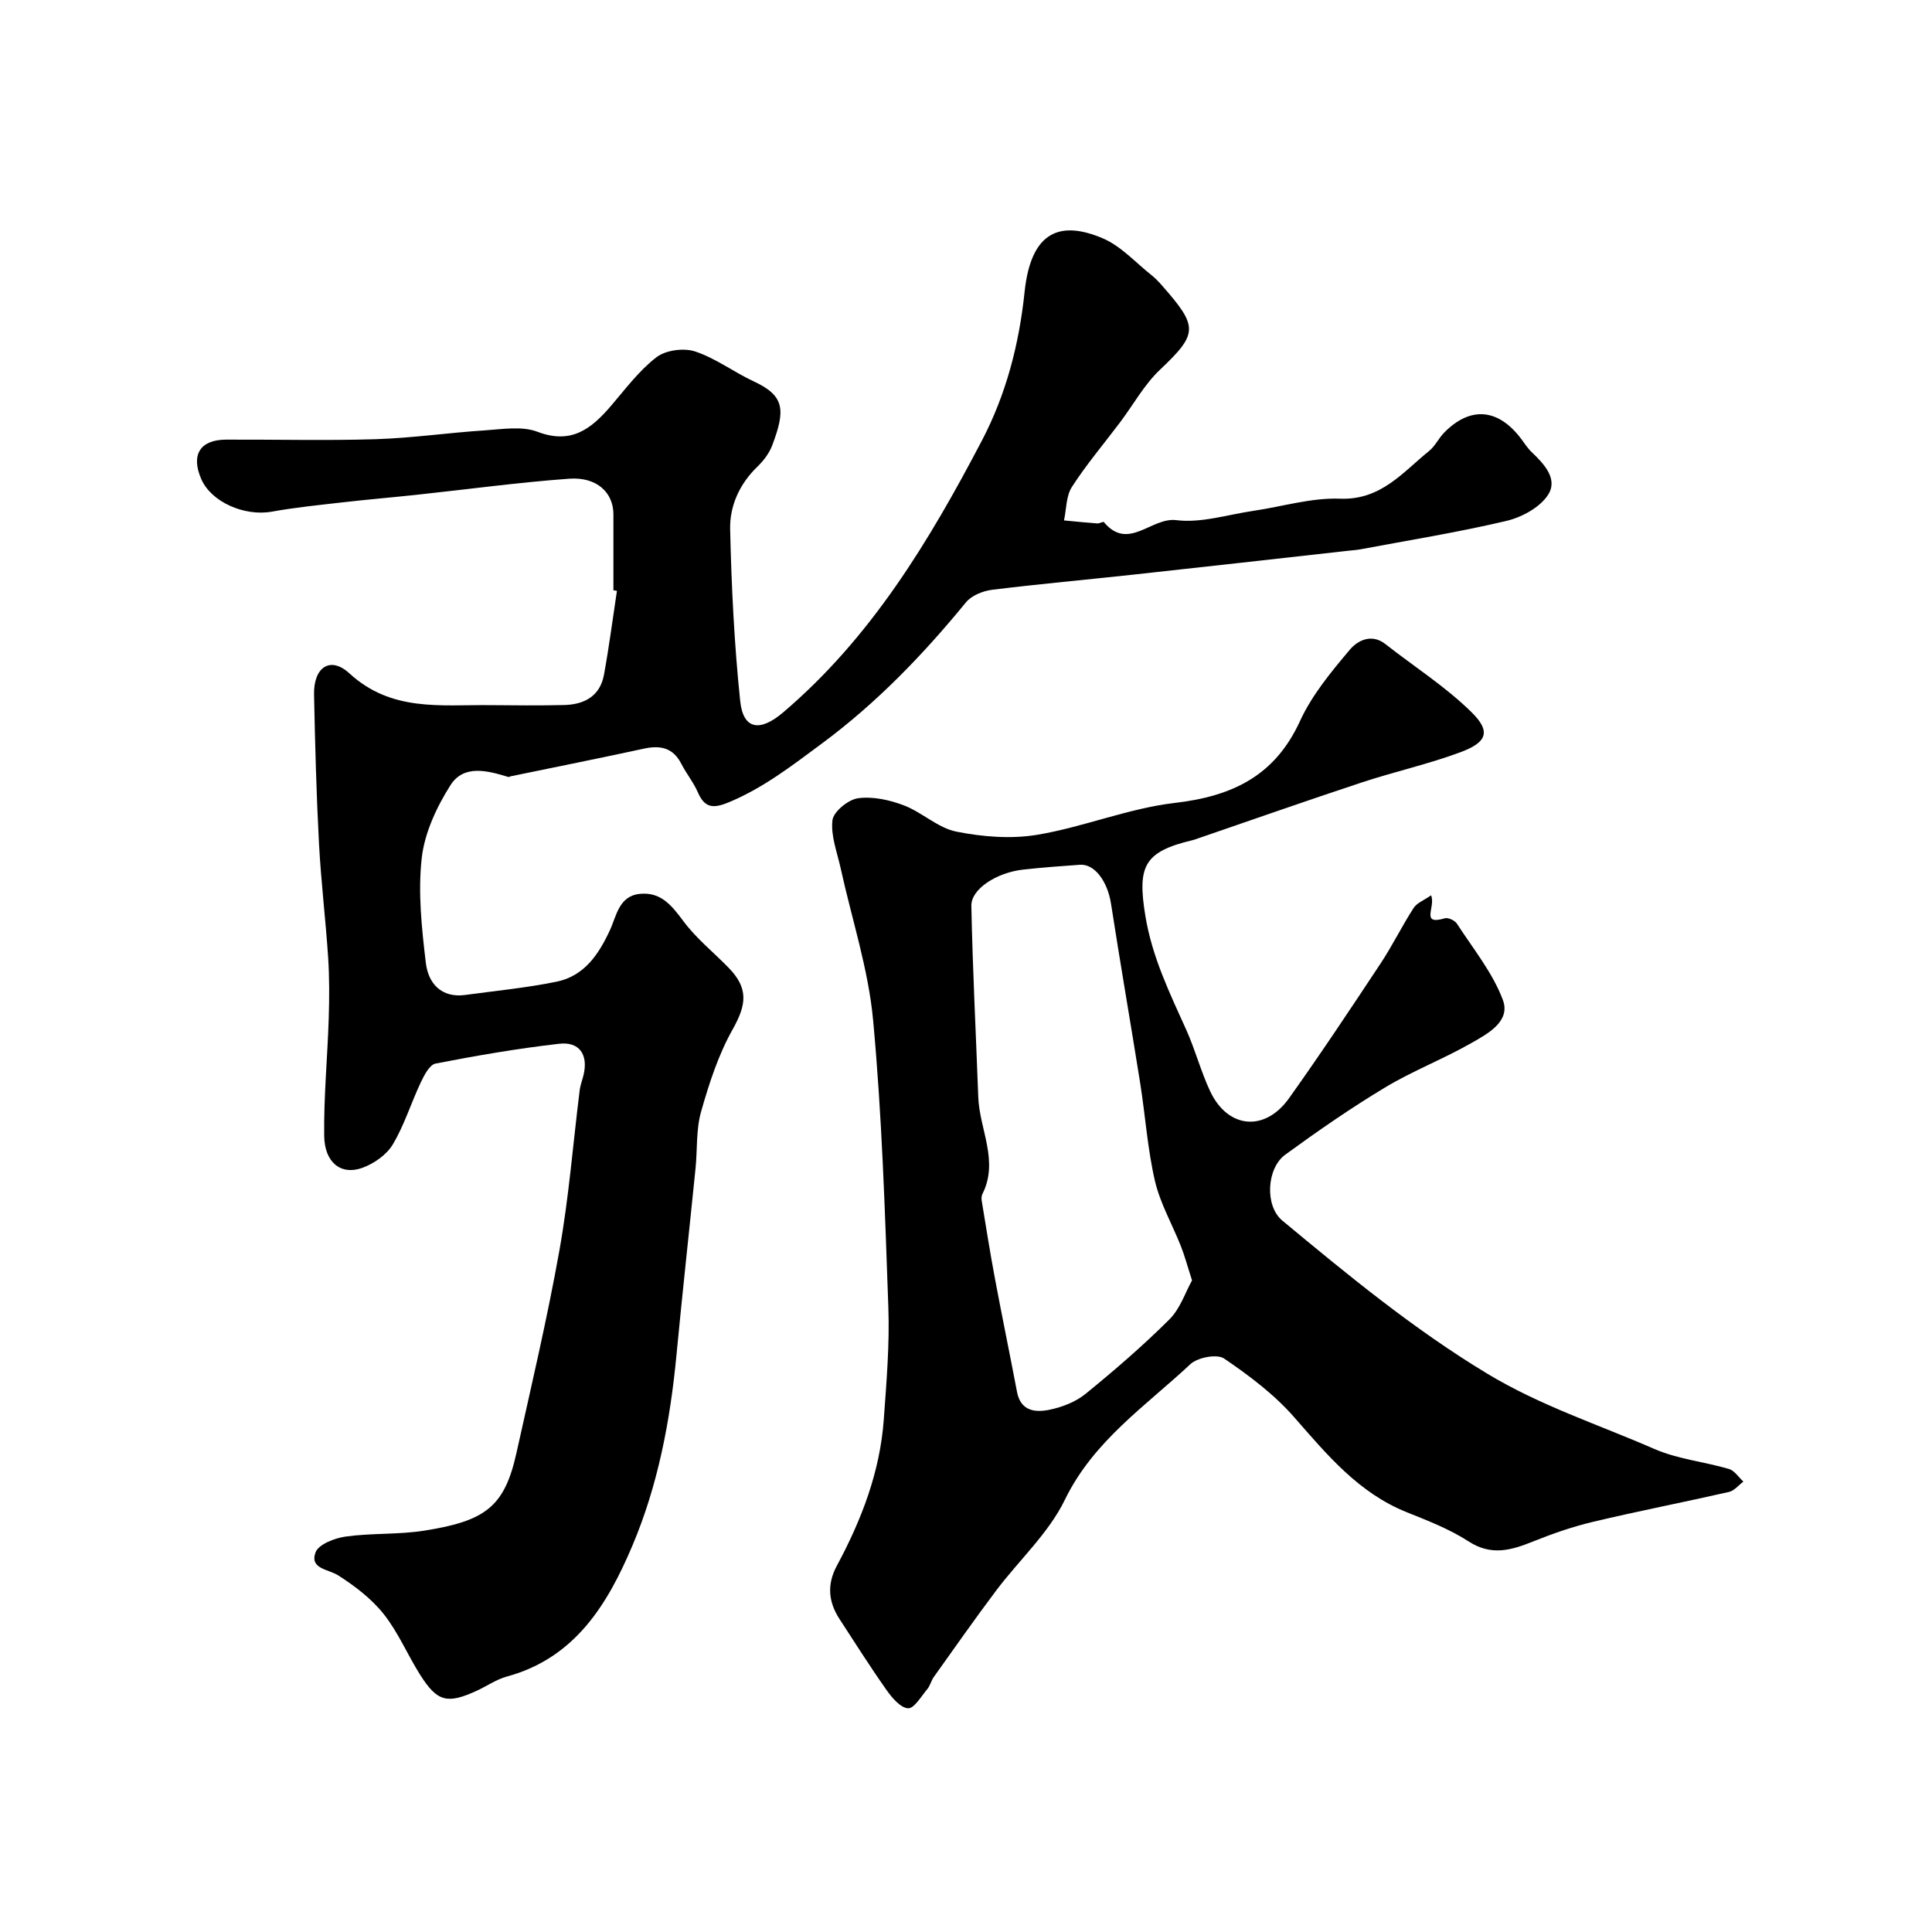 <svg enable-background="new 0 0 400 400" viewBox="0 0 400 400" xmlns="http://www.w3.org/2000/svg"><path d="m127 122.21c0-5.24-.01-10.48 0-15.72.01-4.49-3.43-7.79-9.14-7.38-10.62.77-21.18 2.22-31.78 3.35-5.06.54-10.14.97-15.19 1.55-4.87.56-9.77 1.05-14.59 1.92-5.69 1.02-12.56-1.98-14.63-6.74-2.19-5.02-.26-8.15 5.14-8.17 10.33-.04 20.67.23 30.99-.09 7.54-.24 15.06-1.34 22.6-1.83 3.64-.24 7.68-.93 10.89.3 7.01 2.67 11.14-.63 15.2-5.36 3.01-3.51 5.83-7.33 9.44-10.09 1.92-1.47 5.65-1.96 8-1.18 4.28 1.42 8.04 4.3 12.18 6.22 6.43 2.99 6.48 5.97 3.79 13.17-.61 1.63-1.78 3.19-3.05 4.42-3.73 3.59-5.8 8.15-5.68 13.03.27 11.86.85 23.75 2.08 35.54.63 5.98 4.14 6.38 8.85 2.38 18.24-15.49 30.28-35.49 41.18-56.29 5.03-9.61 7.71-19.93 8.85-30.81 1.37-13.03 7.79-14.65 16.18-11.09 3.79 1.61 6.81 5.03 10.15 7.67.78.62 1.47 1.36 2.13 2.11 7.48 8.52 7.53 9.9-.44 17.44-3.26 3.09-5.51 7.24-8.26 10.89-3.34 4.44-6.96 8.7-9.96 13.36-1.22 1.88-1.13 4.6-1.64 6.94 2.3.22 4.6.45 6.9.62.46.03 1.23-.44 1.36-.27 5.05 6.08 9.83-1.06 14.98-.41 5.17.65 10.66-1.15 16-1.93 5.98-.88 11.98-2.74 17.91-2.51 8.48.32 12.96-5.46 18.45-9.89 1.24-1 1.96-2.62 3.1-3.78 5.43-5.54 11.23-5.03 15.99 1.33.69.92 1.31 1.91 2.13 2.69 2.62 2.49 5.54 5.62 3.36 8.91-1.72 2.6-5.44 4.6-8.63 5.35-9.97 2.35-20.1 3.98-30.17 5.87-.81.15-1.64.2-2.46.29-14.82 1.65-29.65 3.33-44.47 4.94-9.78 1.07-19.58 1.94-29.34 3.15-1.91.24-4.25 1.18-5.41 2.6-8.9 10.86-18.45 20.8-29.87 29.26-6.24 4.62-12.15 9.22-19.37 12.19-3.1 1.27-4.87 1.11-6.26-2.1-.9-2.08-2.39-3.89-3.43-5.92-1.7-3.32-4.31-3.88-7.7-3.15-9.2 1.99-18.43 3.84-27.65 5.74-.15.03-.32.18-.45.14-4.3-1.32-9.24-2.65-12 1.7-2.87 4.53-5.37 9.89-5.95 15.12-.79 7.13 0 14.52.86 21.7.5 4.18 3.18 7.29 8.2 6.6 6.29-.86 12.64-1.47 18.85-2.74 5.73-1.18 8.7-5.58 11.07-10.69 1.34-2.89 1.83-7.04 6.15-7.49 4.37-.46 6.62 2.38 9.03 5.62 2.65 3.58 6.24 6.45 9.38 9.67 4.17 4.28 3.7 7.66.86 12.72-2.97 5.27-4.9 11.23-6.56 17.09-1.06 3.73-.75 7.83-1.15 11.76-1.3 12.89-2.72 25.77-3.95 38.67-1.29 13.55-3.82 26.89-9.12 39.41-5.14 12.14-11.87 23.26-25.99 27.1-2.17.59-4.13 1.97-6.21 2.93-6.12 2.81-8.19 2.32-11.73-3.27-2.62-4.13-4.53-8.77-7.54-12.57-2.52-3.18-5.95-5.8-9.4-8.01-2.1-1.35-5.97-1.33-4.74-4.77.6-1.67 3.96-2.97 6.23-3.29 5.37-.75 10.91-.38 16.25-1.22 12.76-2.01 16.66-4.97 19.13-16.11 3.1-13.96 6.39-27.9 8.9-41.97 1.95-10.94 2.81-22.07 4.19-33.12.14-1.12.59-2.19.83-3.29.92-4.08-.89-6.8-5.08-6.32-8.58.98-17.11 2.45-25.59 4.1-1.26.24-2.38 2.45-3.1 3.98-2 4.24-3.39 8.82-5.78 12.8-1.28 2.13-3.9 3.95-6.31 4.82-4.4 1.58-7.81-1.11-7.87-6.67-.1-8.09.68-16.19.94-24.29.13-4.19.15-8.41-.12-12.59-.52-7.89-1.48-15.76-1.9-23.66-.54-10.25-.81-20.53-1.02-30.79-.11-5.63 3.33-8.05 7.33-4.38 8.68 7.97 18.85 6.48 28.94 6.57 5.16.05 10.33.1 15.5-.02 4.15-.1 7.43-1.82 8.25-6.24 1.06-5.77 1.81-11.6 2.69-17.41-.24-.04-.48-.07-.73-.11z" fill="#000001"/><path d="m296.29 185.37c1.02 2.41-2.32 6.28 2.86 4.75.69-.2 2.07.46 2.5 1.13 3.34 5.17 7.38 10.11 9.5 15.77 1.67 4.47-3.17 7.02-6.57 8.96-5.79 3.3-12.1 5.73-17.8 9.16-7.12 4.28-13.97 9.03-20.69 13.93-3.85 2.81-4.27 10.59-.61 13.63 13.58 11.27 27.12 22.44 42.39 31.67 11.07 6.69 23.04 10.55 34.62 15.61 4.83 2.11 10.34 2.65 15.47 4.15 1.15.34 2 1.72 2.99 2.62-.99.73-1.88 1.89-2.98 2.14-9.36 2.13-18.78 3.96-28.12 6.18-4.22 1-8.37 2.44-12.4 4.06-4.53 1.82-8.65 3.07-13.38.01-3.94-2.55-8.43-4.29-12.82-6.05-9.97-4-16.47-11.87-23.29-19.66-4.12-4.71-9.31-8.62-14.52-12.16-1.47-1-5.5-.23-7 1.18-9.3 8.7-20.04 15.87-25.97 28.06-3.37 6.94-9.51 12.52-14.25 18.83-4.41 5.87-8.62 11.88-12.88 17.85-.55.77-.76 1.81-1.36 2.53-1.25 1.49-2.72 4.04-3.98 3.96-1.56-.09-3.31-2.16-4.44-3.76-3.38-4.79-6.52-9.75-9.72-14.67-2.32-3.56-2.68-7.16-.59-11.06 5.11-9.49 8.95-19.46 9.73-30.32.56-7.75 1.22-15.54.94-23.28-.7-19.81-1.32-39.65-3.15-59.37-.98-10.59-4.42-20.95-6.71-31.42-.73-3.32-2.09-6.76-1.71-9.97.21-1.79 3.26-4.28 5.29-4.56 3.06-.42 6.52.34 9.49 1.47 3.78 1.44 7.05 4.68 10.88 5.44 5.46 1.09 11.38 1.56 16.82.64 9.56-1.61 18.8-5.46 28.38-6.58 11.89-1.38 20.72-5.56 25.94-16.95 2.47-5.39 6.45-10.19 10.32-14.78 1.55-1.84 4.45-3.45 7.36-1.16 5.98 4.69 12.48 8.83 17.85 14.12 4.02 3.96 3.22 6.2-2.24 8.24-6.68 2.5-13.7 4.04-20.48 6.28-11.41 3.77-22.75 7.76-34.12 11.66-.31.11-.62.23-.94.3-10.09 2.39-11.44 5.39-9.77 15.65 1.39 8.52 5.02 15.95 8.46 23.59 1.87 4.14 3.02 8.61 4.95 12.72 3.64 7.77 11.32 8.51 16.34 1.47 6.53-9.16 12.75-18.53 18.96-27.91 2.45-3.7 4.41-7.73 6.82-11.46.66-1.06 2.15-1.61 3.63-2.64zm-49.49 79.72c-1.01-3.12-1.54-5.14-2.31-7.08-1.78-4.51-4.28-8.84-5.37-13.5-1.54-6.64-1.99-13.53-3.06-20.28-1.97-12.39-4.12-24.75-6.04-37.15-.71-4.56-3.37-8.26-6.43-8.04-3.92.27-7.83.57-11.74 1-5.44.59-10.81 3.99-10.74 7.5.26 13.21.95 26.41 1.43 39.61.25 6.69 4.32 13.21.85 20.07-.19.38-.21.92-.14 1.36.89 5.4 1.74 10.81 2.75 16.18 1.46 7.81 3.08 15.6 4.56 23.41.76 4.04 3.83 4.3 6.74 3.7 2.62-.54 5.41-1.62 7.46-3.29 5.99-4.88 11.87-9.95 17.34-15.4 2.25-2.23 3.32-5.63 4.7-8.09z" fill="#000001"/></svg>